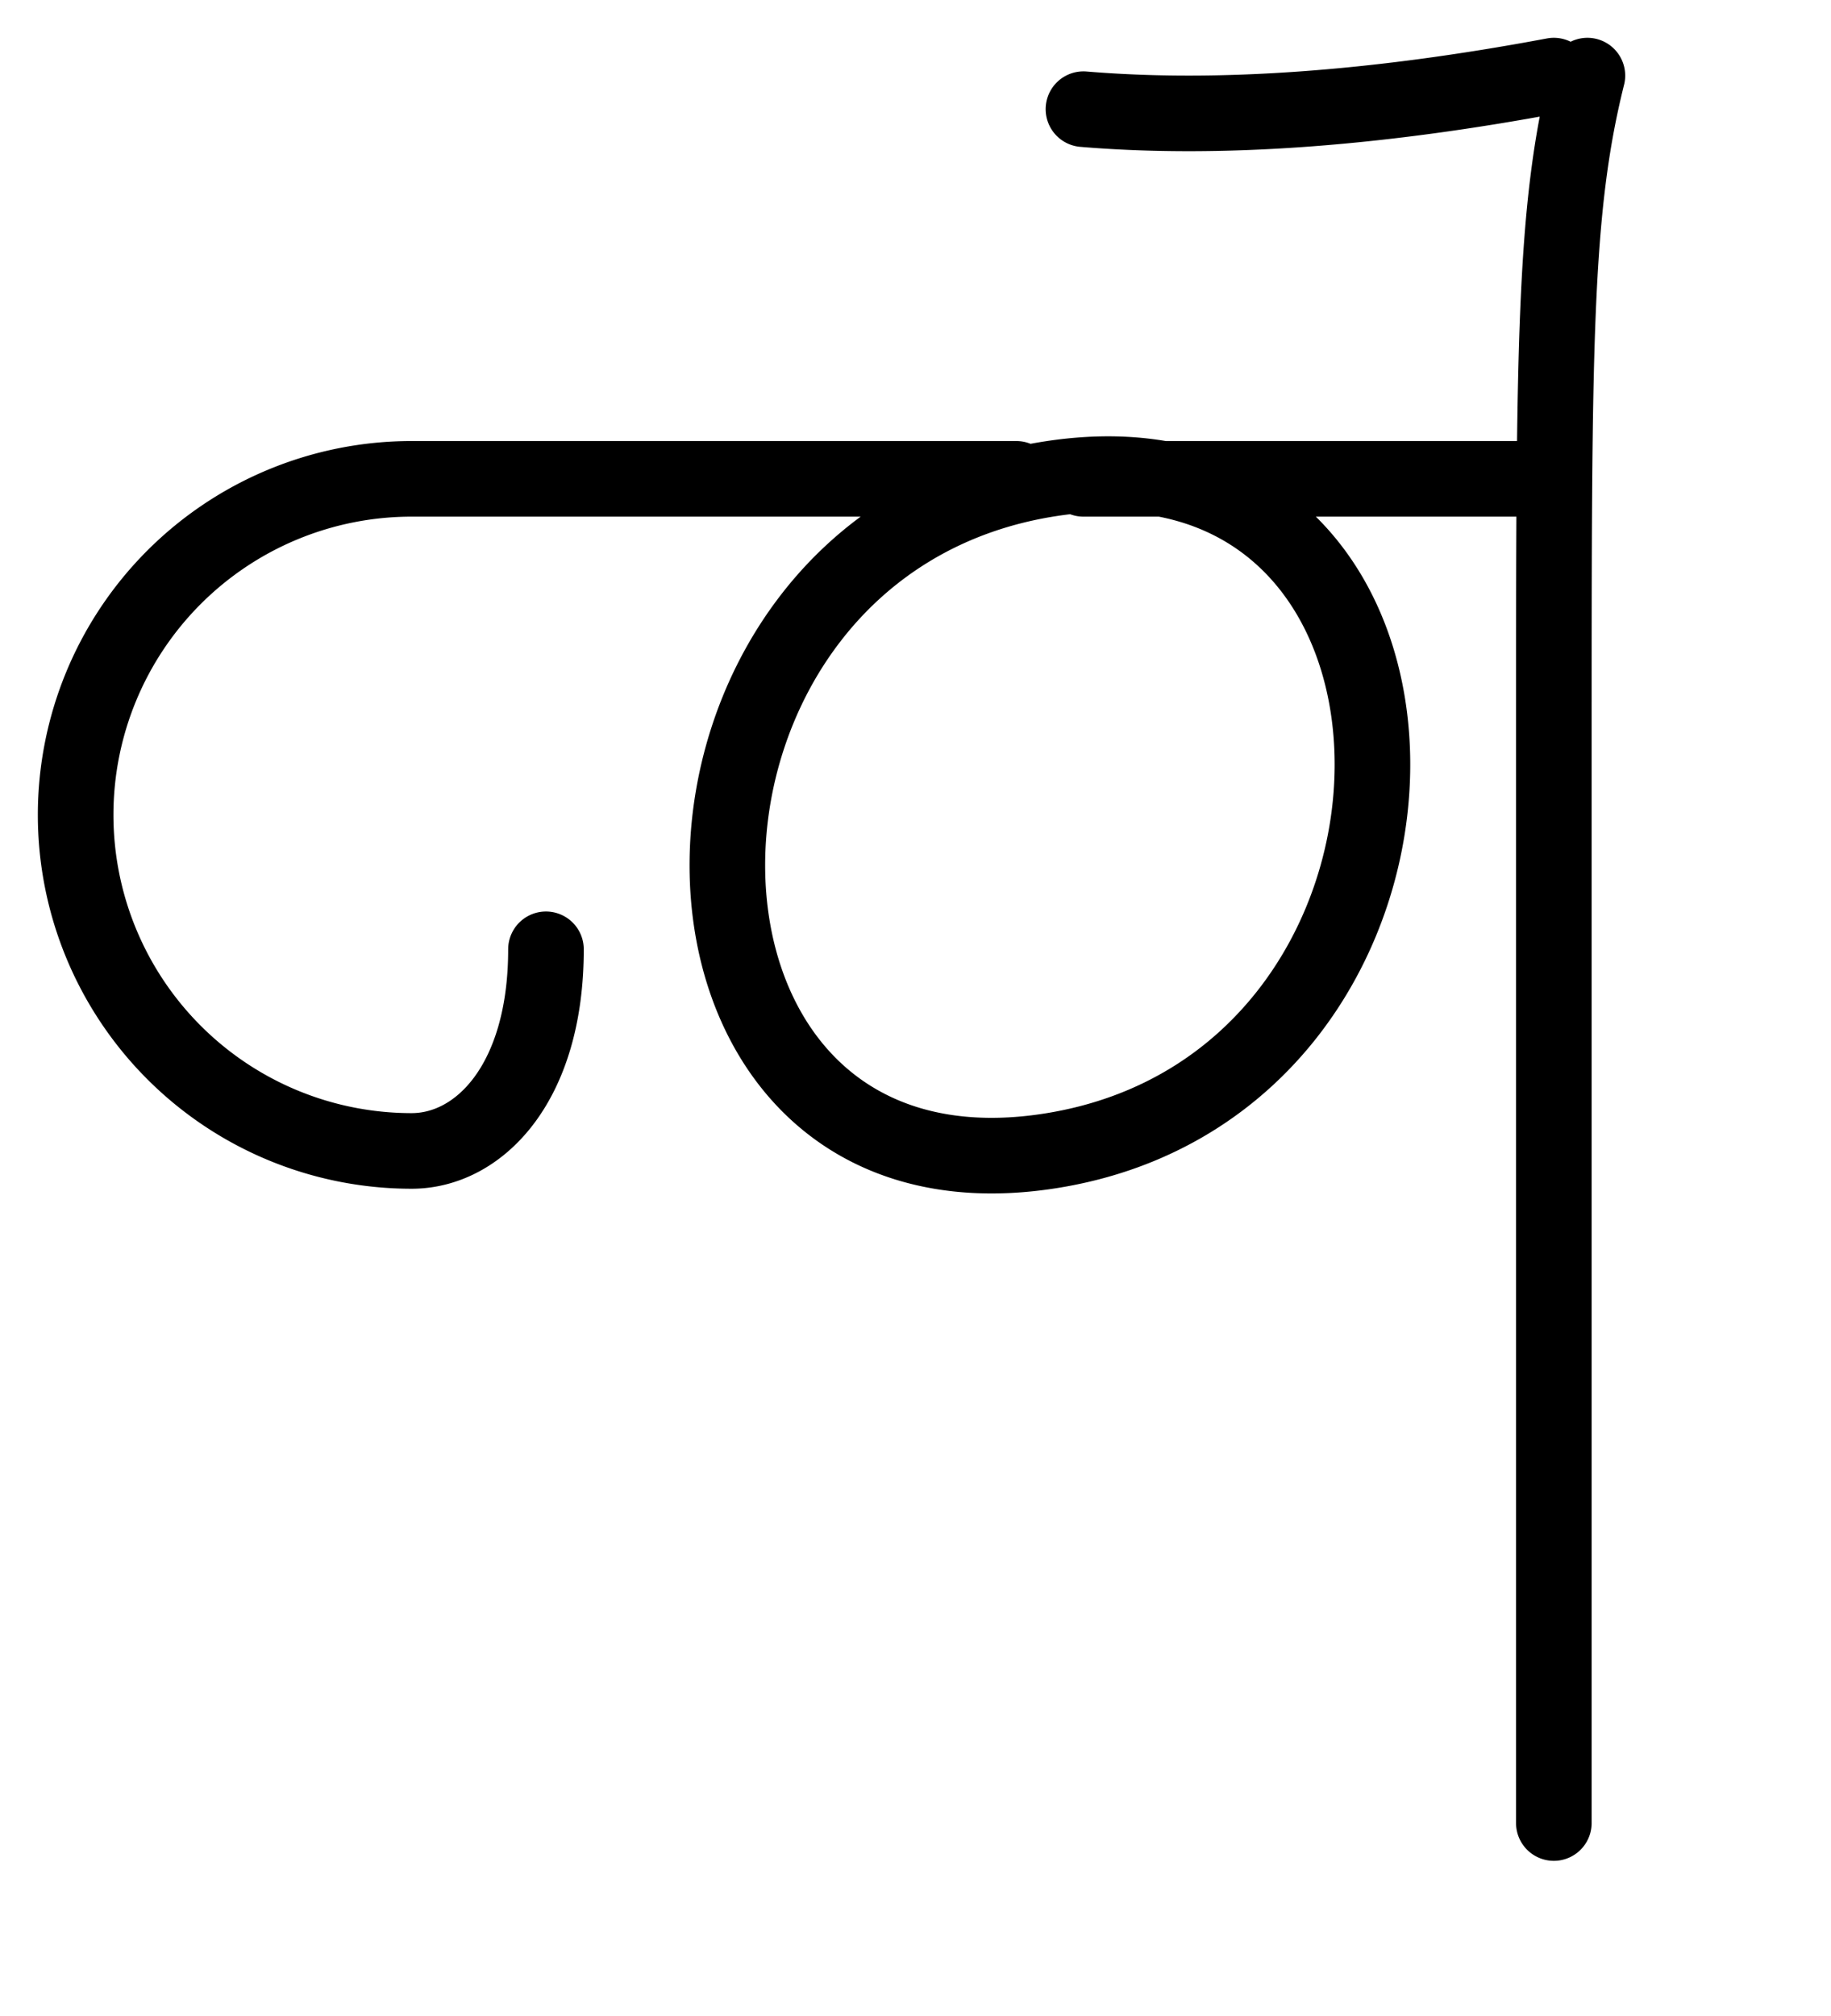 <?xml version="1.0" encoding="UTF-8"?>
<!DOCTYPE svg PUBLIC "-//W3C//DTD SVG 1.1//EN"
    "http://www.w3.org/Graphics/SVG/1.1/DTD/svg11.dtd">
<svg xmlns="http://www.w3.org/2000/svg" width="18.167px" height="20px" version="1.1" xmlns:xlink="http://www.w3.org/1999/xlink">
  <g stroke-linejoin="round" fill="none" stroke="hsl(340deg, 50%, 35%)" stroke-linecap="round" stroke-width="0.75px">
    <path d="M 7.417,4.75 l -3.333,0 a 3.333,3.333 0 1 0 0 6.667 c 0.667,0 1.333,-0.667 1.333 -2 M 7.417,4.75 l 2.667,0 M 10.75,1.083 q 2,0.167 4.667,-0.333 M 10.417,4.75 c -4.267,0.667 -4.267,7.333 0 6.667 c 4.267,-0.667 4.267,-7.333 0 -6.667 M 10.75,4.75 l 4.667,0 M 15.75,0.75 c -0.333,1.333 -0.333,2.667 -0.333 6.667 l 0,4 l 0,6.667 "/>
  </g>
</svg>